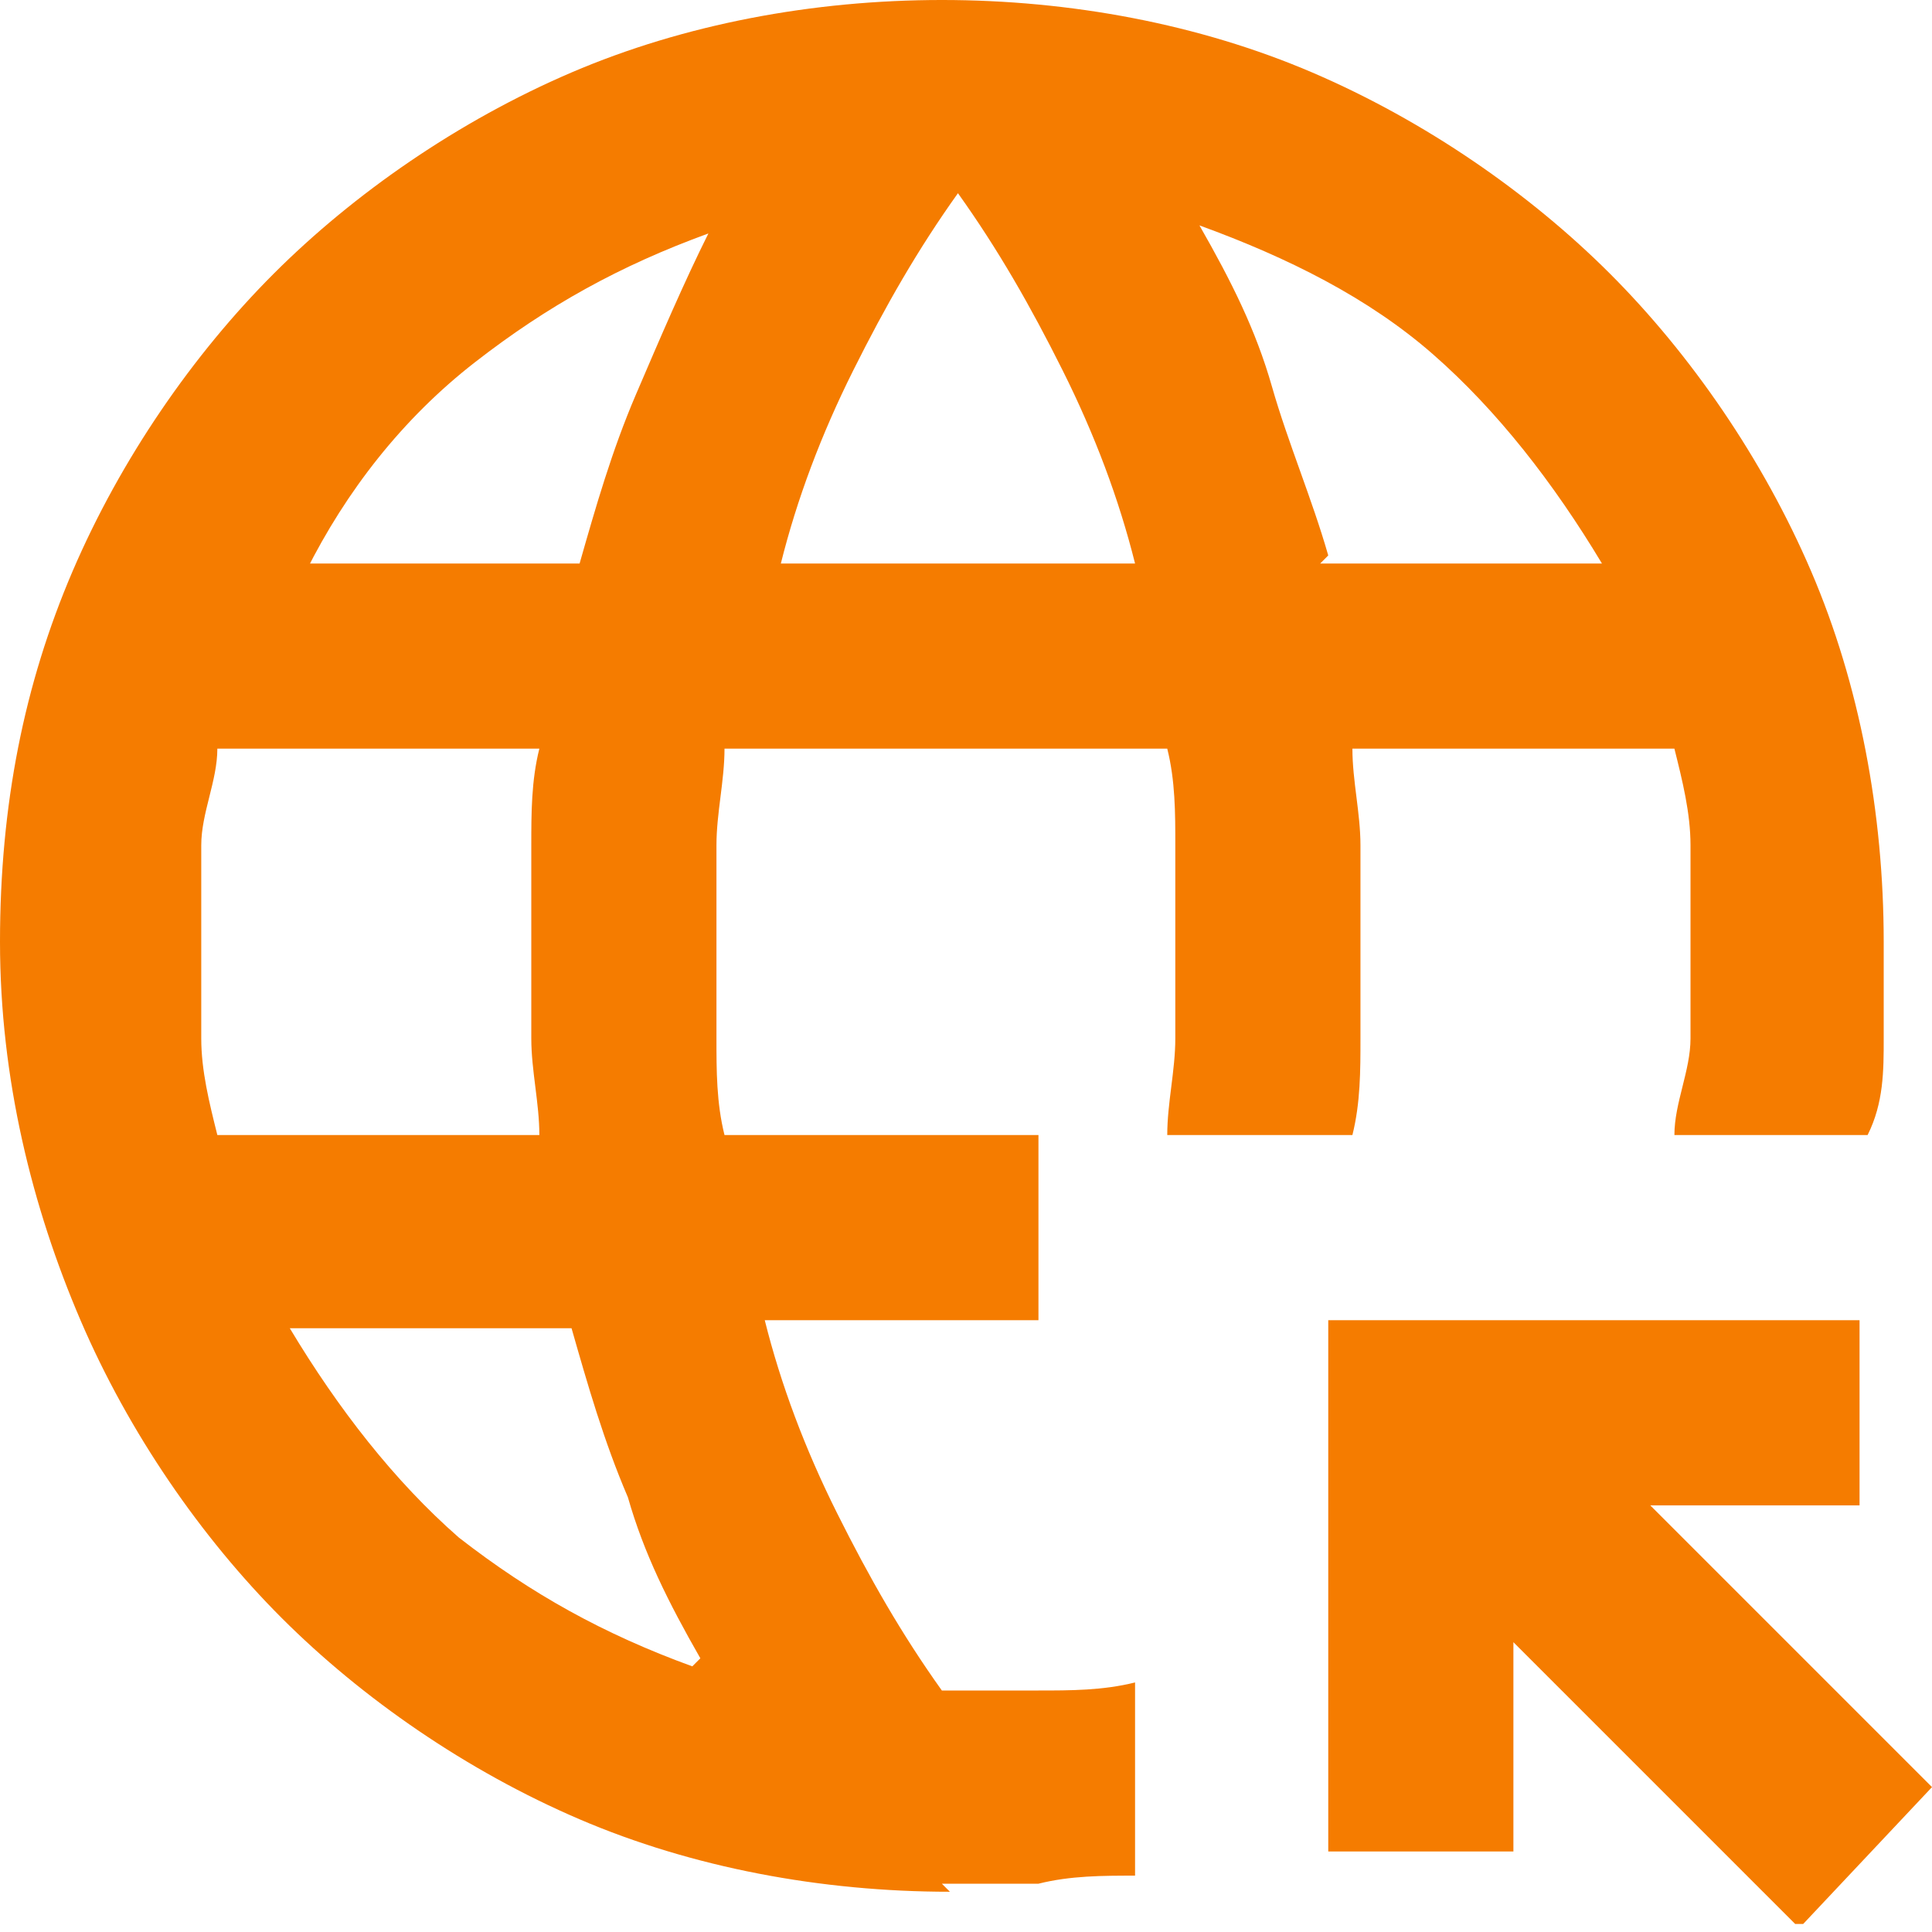 <?xml version="1.0" encoding="UTF-8"?>
<svg id="Calque_1" xmlns="http://www.w3.org/2000/svg" version="1.1" viewBox="0 0 24 24">
  <!-- Generator: Adobe Illustrator 29.8.2, SVG Export Plug-In . SVG Version: 2.1.1 Build 3)  -->
  <defs>
    <style>
      .st0 {
        fill: #f57c00;
      }
    </style>
  </defs>
  <path class="st0" d="M22.3,23.9l-3.5-3.5v2.6h-2.3v-6.6h6.6v2.3h-2.6l3.5,3.5-1.6,1.7ZM11.8,23.5c-1.6,0-3.2-.3-4.6-.9s-2.7-1.5-3.7-2.5-1.9-2.3-2.5-3.7S0,13.4,0,11.7s.3-3.2.9-4.6,1.5-2.7,2.5-3.7,2.3-1.9,3.7-2.5,3-.9,4.6-.9,3.2.3,4.6.9,2.7,1.5,3.7,2.5,1.9,2.3,2.5,3.7.9,3,.9,4.6,0,.8,0,1.2,0,.8-.2,1.2h-2.4c0-.4.2-.8.2-1.2s0-.8,0-1.2,0-.8,0-1.2c0-.4-.1-.8-.2-1.2h-4c0,.4.1.8.1,1.2,0,.4,0,.8,0,1.2s0,.8,0,1.2,0,.8-.1,1.2h-2.3c0-.4.1-.8.1-1.2s0-.8,0-1.2,0-.8,0-1.2c0-.4,0-.8-.1-1.2h-5.5c0,.4-.1.8-.1,1.2,0,.4,0,.8,0,1.2s0,.8,0,1.2,0,.8.1,1.2h3.9v2.3h-3.4c.2.8.5,1.6.9,2.4.4.8.8,1.5,1.3,2.2.4,0,.8,0,1.2,0,.4,0,.8,0,1.2-.1v2.4c-.4,0-.8,0-1.2.1-.4,0-.8,0-1.2,0ZM2.7,14.1h4c0-.4-.1-.8-.1-1.2s0-.8,0-1.2,0-.8,0-1.2c0-.4,0-.8.1-1.2h-4c0,.4-.2.8-.2,1.2,0,.4,0,.8,0,1.2s0,.8,0,1.2.1.8.2,1.2ZM3.7,7h3.5c.2-.7.4-1.4.7-2.1s.6-1.4.9-2c-1.1.4-2,.9-2.9,1.6-.9.7-1.6,1.6-2.1,2.6ZM8.7,20.6c-.4-.7-.7-1.3-.9-2-.3-.7-.5-1.4-.7-2.1h-3.5c.6,1,1.3,1.9,2.1,2.6.9.7,1.8,1.2,2.9,1.6ZM9.6,7h4.5c-.2-.8-.5-1.6-.9-2.4s-.8-1.5-1.3-2.2c-.5.7-.9,1.4-1.3,2.2s-.7,1.6-.9,2.4ZM16.4,7h3.5c-.6-1-1.3-1.9-2.1-2.6s-1.8-1.2-2.9-1.6c.4.7.7,1.3.9,2s.5,1.4.7,2.1Z"/>
</svg>
